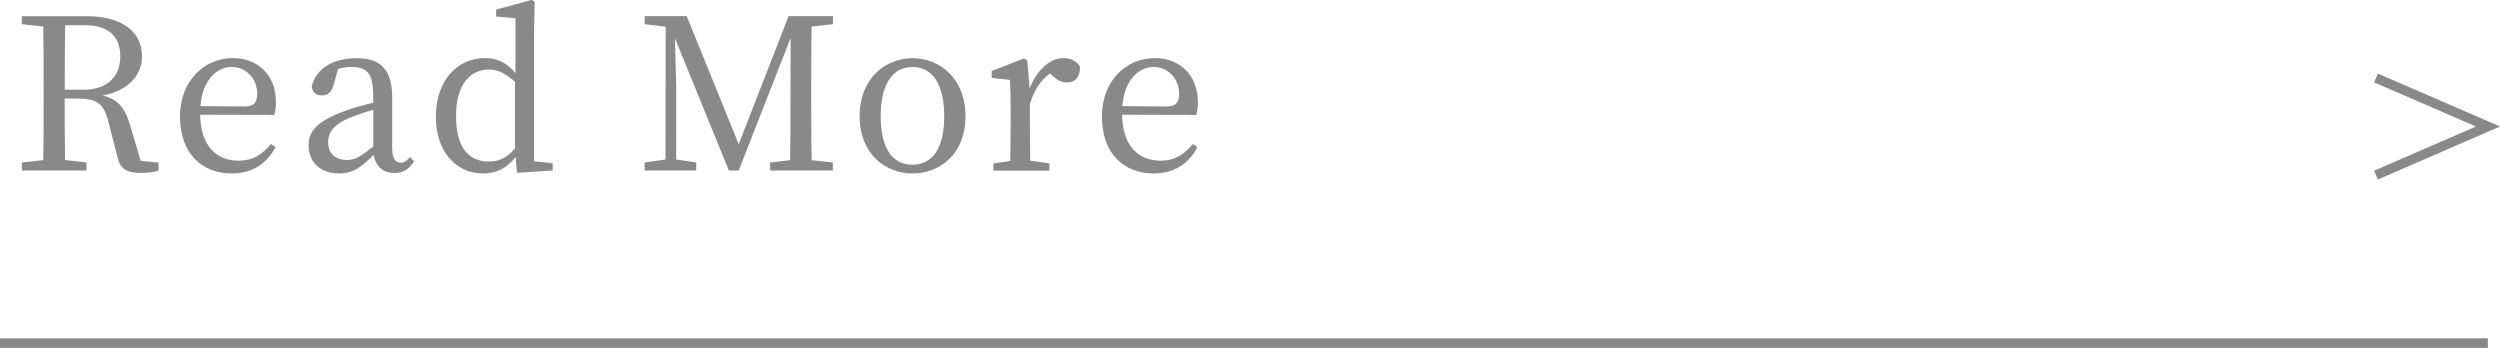 <?xml version="1.0" encoding="UTF-8"?>
<svg id="_レイヤー_2" data-name="レイヤー 2" xmlns="http://www.w3.org/2000/svg" viewBox="0 0 261.27 36.36">
  <defs>
    <style>
      .cls-1 {
        fill: #898989;
        stroke-width: 0px;
      }

      .cls-2 {
        fill: none;
        stroke: #898989;
        stroke-miterlimit: 10;
      }
    </style>
  </defs>
  <g id="_ヘッダー" data-name="ヘッダー">
    <g>
      <line class="cls-2" y1="35.86" x2="260" y2="35.86"/>
      <g>
        <path class="cls-1" d="m16.58,16.99v.84c-.46.15-1.08.24-1.83.24-1.5,0-2.18-.42-2.44-1.54l-.99-3.83c-.48-1.96-1.28-2.4-3.28-2.4h-1.28c0,2.24,0,4.36.04,6.42l2.24.26v.84H2.28v-.84l2.24-.24c.04-2.11.04-4.22.04-6.38v-1.19c0-2.16,0-4.29-.04-6.4l-2.24-.24v-.84h6.75c3.65,0,5.81,1.56,5.81,4.22,0,1.89-1.39,3.59-4.14,4.07,1.52.33,2.33,1.19,2.88,3.04l1.12,3.79,1.87.18Zm-7.86-7.61c2.58,0,3.85-1.47,3.85-3.48s-1.14-3.26-3.67-3.26h-2.09c-.04,2.13-.04,4.25-.04,6.73h1.96Z"/>
        <path class="cls-1" d="m20.92,11.99c.04,3.19,1.65,4.8,4,4.8,1.58,0,2.53-.7,3.39-1.74l.48.33c-.88,1.69-2.42,2.75-4.55,2.75-3.23,0-5.43-2.18-5.43-5.94s2.55-6.12,5.52-6.12c2.6,0,4.51,1.76,4.51,4.6,0,.55-.07,1.01-.18,1.34l-7.75-.02Zm4.66-.86c1.06,0,1.3-.55,1.3-1.34,0-1.5-1.1-2.79-2.66-2.79-1.47,0-3.04,1.23-3.28,4.09l4.64.04Z"/>
        <path class="cls-1" d="m43.28,16.85c-.55.9-1.23,1.23-2.07,1.23-1.19,0-1.96-.73-2.16-1.89-1.32,1.3-2.16,1.94-3.61,1.94-1.76,0-3.19-1.01-3.19-2.95,0-1.47.84-2.53,3.98-3.65.77-.29,1.8-.57,2.77-.79v-.75c0-2.38-.68-2.99-2.31-2.99-.42,0-.86.07-1.36.2l-.46,1.65c-.2.75-.59,1.12-1.21,1.12-.66,0-1.01-.33-1.08-.92.42-1.85,2.18-2.97,4.67-2.97s3.74,1.14,3.74,4.14v5.24c0,1.14.33,1.54.88,1.54.4,0,.66-.22.97-.59l.44.46Zm-4.27-5.37c-.86.24-1.69.53-2.22.73-2.11.81-2.49,1.76-2.49,2.64,0,1.3.84,1.87,1.96,1.87.86,0,1.41-.35,2.75-1.41v-3.83Z"/>
        <path class="cls-1" d="m57.76,17.07v.75l-3.74.24-.13-1.65c-.86,1.08-1.92,1.72-3.39,1.72-2.95,0-4.95-2.4-4.95-5.92,0-3.74,2.18-6.14,5.15-6.14,1.12,0,2.16.37,3.17,1.56V1.91l-2.02-.18v-.73l3.72-1.01.31.18-.07,3.43v13.25l1.96.22Zm-3.94-8.52c-1.08-.97-1.91-1.28-2.73-1.28-1.85,0-3.43,1.41-3.43,4.86s1.45,4.75,3.41,4.75c1.06,0,1.83-.33,2.75-1.36v-6.98Z"/>
        <path class="cls-1" d="m84.82,2.77c-.04,2.09-.04,4.25-.04,6.4v1.19c0,2.11,0,4.25.04,6.38l2.22.24v.84h-6.56v-.84l2.09-.24c.04-2.09.04-4.2.04-6.31l.02-6.47-5.43,13.86h-1.03l-5.63-13.82c.04,2.11.13,4.93.13,5.04v7.63l2.09.31v.84h-5.39v-.84l2.18-.31.02-13.88-2.2-.26v-.84h4.4l5.43,13.38,5.21-13.38h4.64v.84l-2.24.24Z"/>
        <path class="cls-1" d="m89.84,12.15c0-3.98,2.71-6.07,5.52-6.07s5.54,2.07,5.54,6.07-2.73,5.98-5.54,5.98-5.52-2.02-5.52-5.98Zm8.84,0c0-3.34-1.23-5.15-3.32-5.15s-3.32,1.8-3.32,5.15,1.21,5.06,3.32,5.06,3.32-1.74,3.32-5.06Z"/>
        <path class="cls-1" d="m107.61,9.22c.79-1.98,2.18-3.15,3.52-3.15.75,0,1.45.33,1.74.9,0,1.01-.4,1.65-1.36,1.65-.57,0-1.03-.26-1.5-.68l-.29-.26c-.99.73-1.63,1.72-2.09,3.19v1.89c0,1.12.02,2.79.04,4.03l2,.29v.75h-5.85v-.75l1.76-.26c.02-1.21.04-2.93.04-4.05v-1.25c0-1.36-.02-2.2-.07-3.17l-1.91-.2v-.73l3.39-1.32.33.22.24,2.9Z"/>
        <path class="cls-1" d="m117.27,11.99c.04,3.19,1.65,4.8,4,4.8,1.58,0,2.53-.7,3.39-1.74l.48.33c-.88,1.69-2.42,2.75-4.55,2.75-3.23,0-5.43-2.18-5.43-5.94s2.55-6.12,5.52-6.12c2.6,0,4.51,1.76,4.51,4.6,0,.55-.07,1.01-.18,1.34l-7.75-.02Zm4.66-.86c1.06,0,1.3-.55,1.3-1.34,0-1.5-1.1-2.79-2.66-2.79-1.47,0-3.04,1.23-3.28,4.09l4.64.04Z"/>
      </g>
      <polyline class="cls-2" points="248.31 8.15 260.02 13.22 248.31 18.3"/>
    </g>
  </g>
</svg>